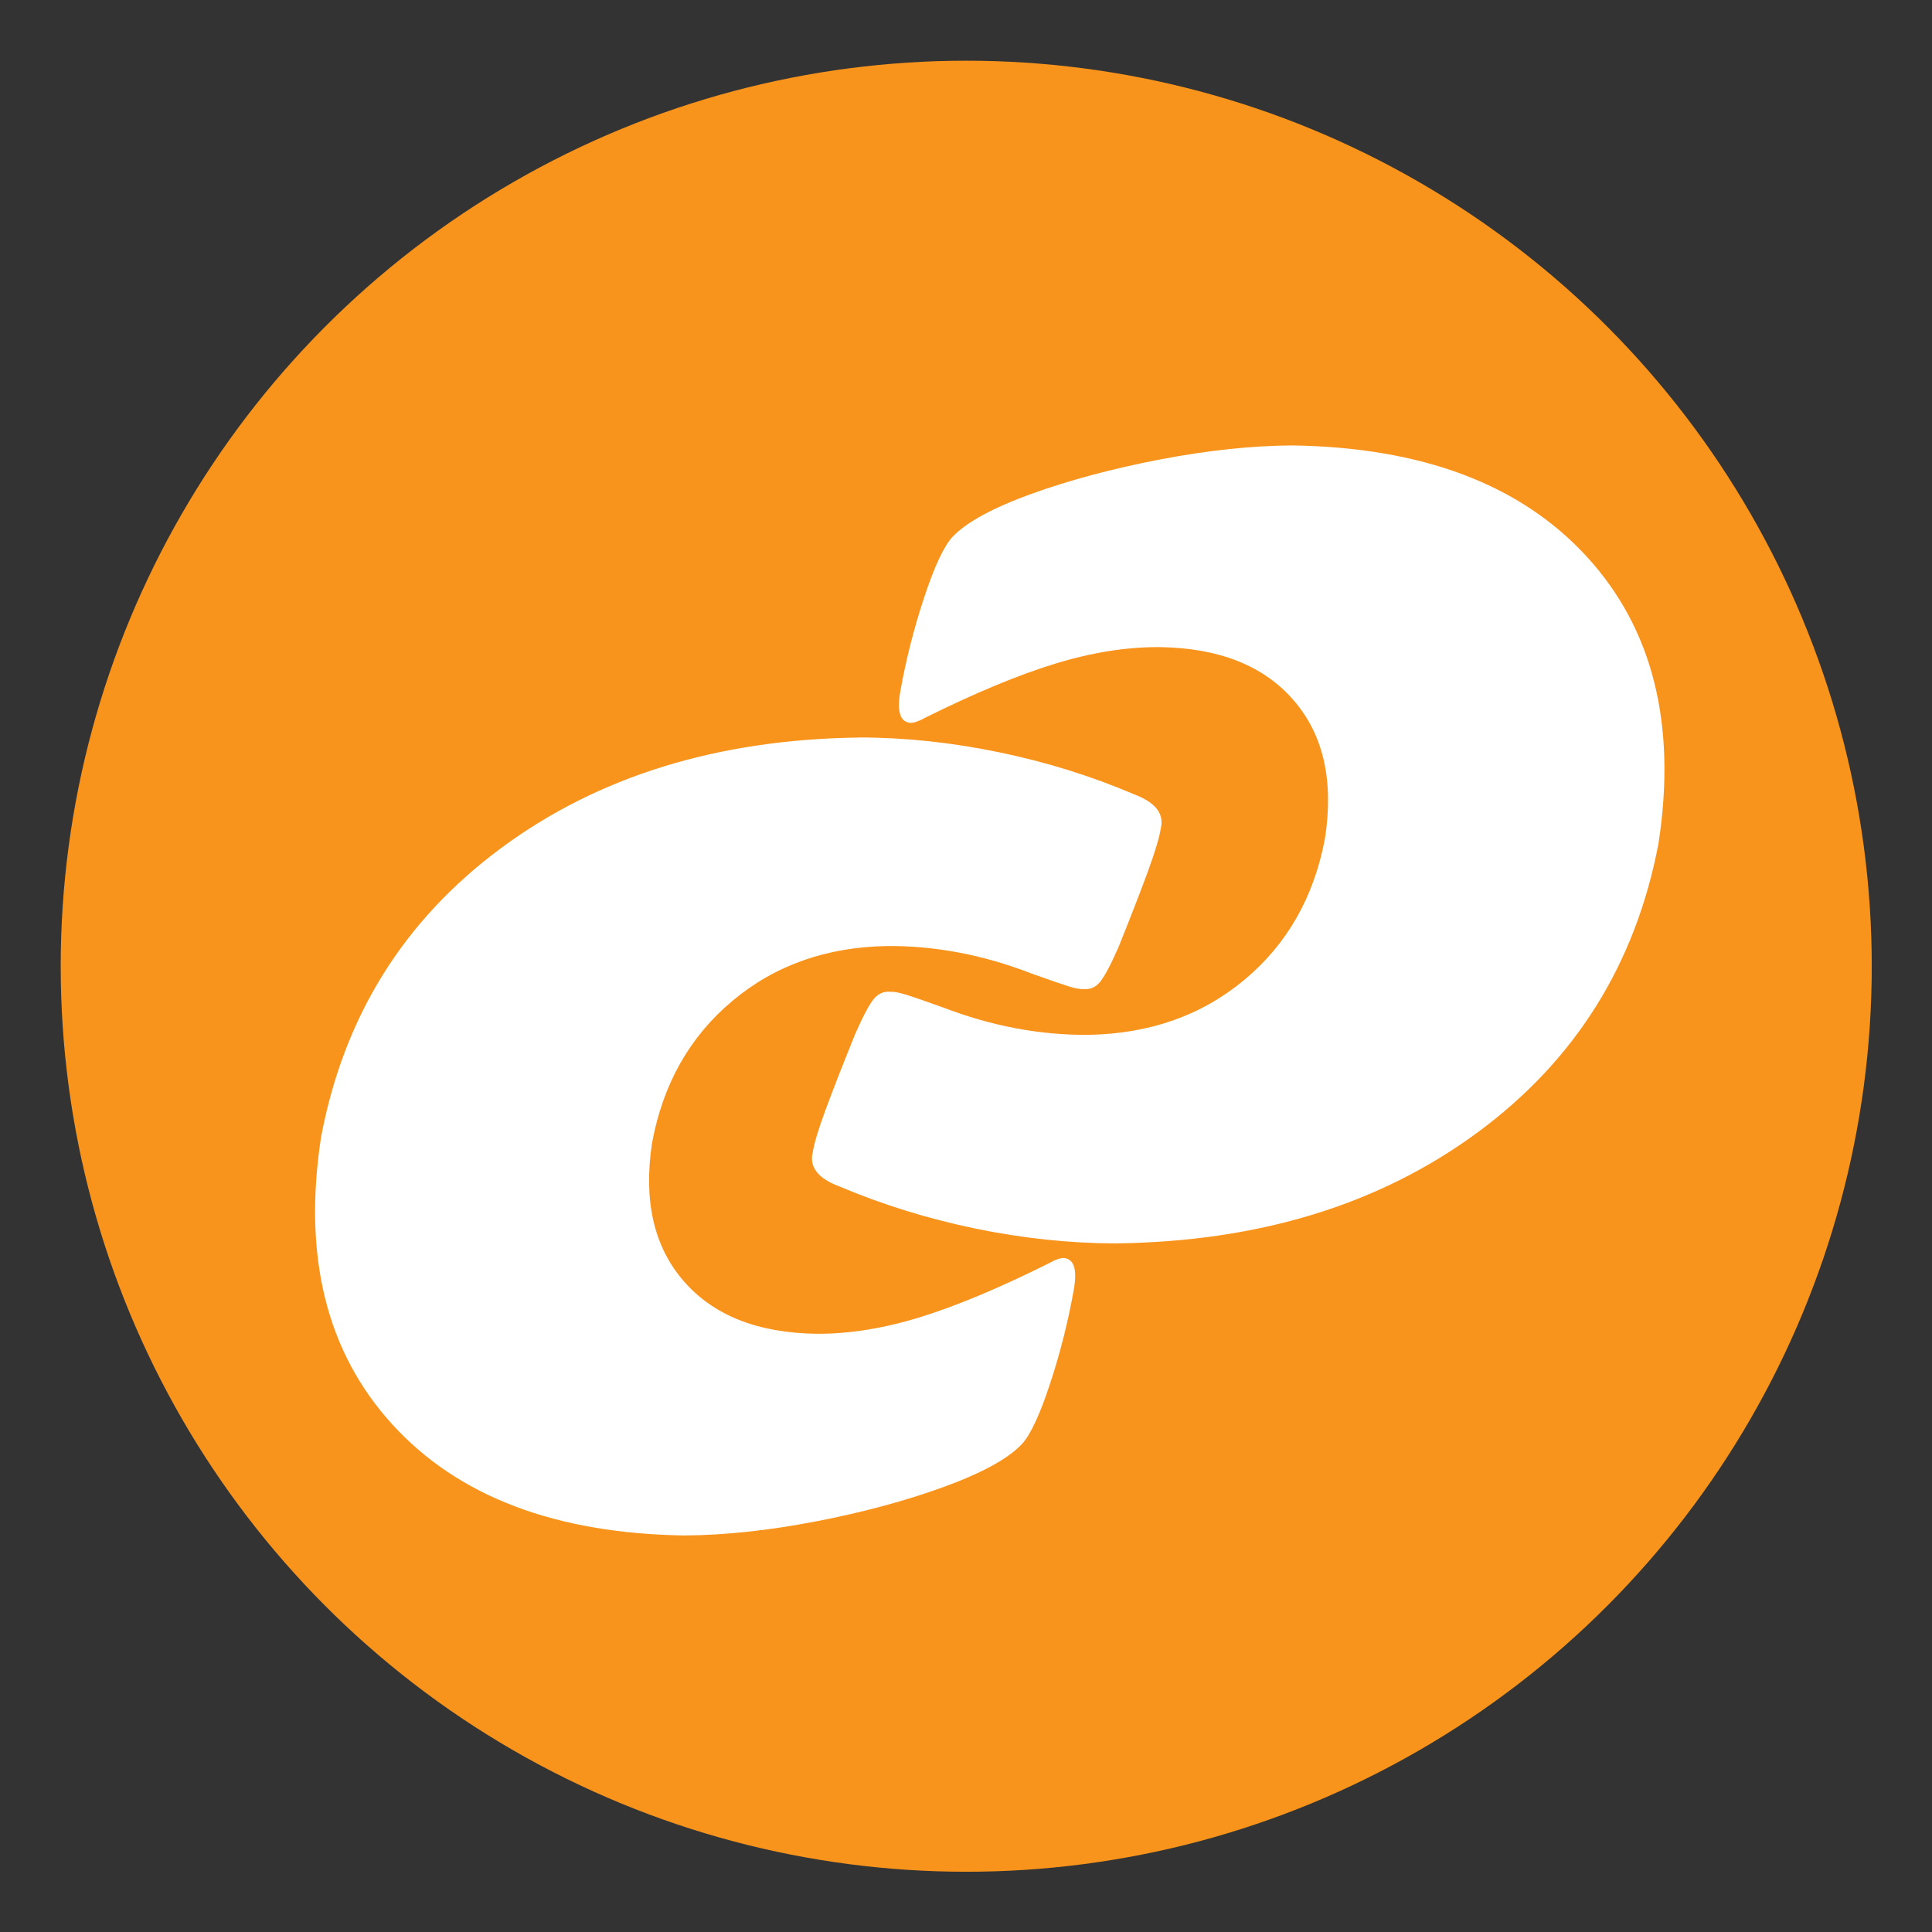 <?xml version="1.0" encoding="UTF-8" standalone="no"?>
<!-- Created with Inkscape (http://www.inkscape.org/) -->

<svg
   width="16"
   height="16"
   viewBox="0 0 4.233 4.233"
   version="1.1"
   id="svg1"
   xml:space="preserve"
   inkscape:version="1.3 (1:1.3+202307231459+0e150ed6c4)"
   sodipodi:docname="consum.svg"
   xmlns:inkscape="http://www.inkscape.org/namespaces/inkscape"
   xmlns:sodipodi="http://sodipodi.sourceforge.net/DTD/sodipodi-0.dtd"
   xmlns="http://www.w3.org/2000/svg"
   xmlns:svg="http://www.w3.org/2000/svg"><rect x="0" y="0" width="4.233" height="4.233" fill="#333333" stroke="none"/><sodipodi:namedview
     id="namedview1"
     pagecolor="#ffffff"
     bordercolor="#000000"
     borderopacity="0.25"
     inkscape:showpageshadow="2"
     inkscape:pageopacity="0.0"
     inkscape:pagecheckerboard="0"
     inkscape:deskcolor="#d1d1d1"
     inkscape:document-units="mm"
     inkscape:zoom="8.573569"
     inkscape:cx="-12.071985"
     inkscape:cy="43.680759"
     inkscape:window-width="2560"
     inkscape:window-height="1403"
     inkscape:window-x="1920"
     inkscape:window-y="0"
     inkscape:window-maximized="1"
     inkscape:current-layer="layer1" /><defs
     id="defs1" /><g
     inkscape:label="Layer 1"
     inkscape:groupmode="layer"
     id="layer1"><circle
       style="fill:#f8941c;fill-opacity:1;stroke-width:0.042;stroke-linecap:round;stroke-linejoin:round;paint-order:stroke markers fill"
       id="path3"
       cx="2.117"
       cy="2.117"
       r="1.984" /><g
       id="g1"
       style="fill:#ffffff;fill-opacity:1"
       transform="matrix(0.032,0,0,0.032,-1.193,-1.255)"><path
         style="fill:#ffffff;fill-opacity:1;fill-rule:nonzero;stroke:none;stroke-width:0.353"
         d="m 113.691,124.354 c -3.163,-0.007 -6.367,-0.346 -9.621,-1.016 -3.252,-0.672 -6.354,-1.633 -9.303,-2.881 -1.477,-0.548 -2.092,-1.333 -1.836,-2.355 0.103,-0.62 0.387,-1.567 0.853,-2.832 0.466,-1.272 1.155,-3.04 2.075,-5.31 0.535,-1.206 0.952,-1.989 1.257,-2.35 0.302,-0.362 0.674,-0.524 1.116,-0.485 0.243,-0.014 0.579,0.044 1.017,0.178 0.437,0.132 1.297,0.427 2.577,0.885 3.322,1.28 6.635,1.907 9.943,1.885 4.206,-0.065 7.776,-1.319 10.706,-3.759 2.931,-2.443 4.771,-5.671 5.525,-9.688 0.613,-3.956 -0.105,-7.115 -2.154,-9.471 -2.049,-2.363 -5.107,-3.573 -9.174,-3.63 -2.249,-0.012 -4.63,0.365 -7.142,1.134 -2.515,0.769 -5.483,2.004 -8.909,3.704 -0.416,0.237 -0.752,0.35 -1.007,0.35 -0.696,-0.057 -0.929,-0.763 -0.696,-2.121 0.389,-2.186 0.934,-4.338 1.638,-6.459 0.701,-2.126 1.35,-3.515 1.95,-4.163 0.962,-1.005 2.76,-1.982 5.388,-2.934 2.628,-0.948 5.563,-1.731 8.804,-2.356 3.241,-0.621 6.265,-0.944 9.063,-0.963 8.909,0.132 15.627,2.669 20.161,7.612 4.531,4.942 6.167,11.49 4.913,19.649 -1.571,8.264 -5.704,14.859 -12.406,19.791 -6.703,4.932 -14.949,7.462 -24.737,7.583"
         id="path1" /><path
         style="fill:#ffffff;fill-opacity:1;fill-rule:nonzero;stroke:none;stroke-width:0.353"
         d="m 96.143,89.712 c 3.139,0.004 6.322,0.346 9.55,1.016 3.234,0.667 6.311,1.629 9.237,2.875 1.472,0.553 2.079,1.338 1.825,2.362 -0.103,0.62 -0.386,1.561 -0.848,2.835 -0.46,1.268 -1.145,3.033 -2.059,5.307 -0.533,1.203 -0.948,1.983 -1.248,2.344 -0.3,0.365 -0.67,0.524 -1.108,0.488 -0.24,0.017 -0.576,-0.041 -1.009,-0.176 -0.433,-0.134 -1.29,-0.43 -2.56,-0.883 -3.298,-1.28 -6.59,-1.91 -9.872,-1.888 -4.178,0.065 -7.721,1.319 -10.63,3.762 -2.913,2.441 -4.739,5.671 -5.489,9.689 -0.608,3.952 0.106,7.111 2.143,9.47 2.034,2.358 5.071,3.572 9.106,3.627 2.232,0.014 4.599,-0.365 7.094,-1.134 2.498,-0.772 5.443,-2.004 8.847,-3.704 0.413,-0.236 0.744,-0.35 0.996,-0.35 0.695,0.058 0.922,0.763 0.693,2.121 -0.386,2.183 -0.926,4.341 -1.627,6.464 -0.696,2.122 -1.339,3.507 -1.936,4.158 -0.956,1.007 -2.738,1.982 -5.348,2.932 -2.613,0.952 -5.526,1.735 -8.745,2.358 -3.218,0.621 -6.219,0.944 -8.999,0.965 -8.847,-0.132 -15.519,-2.671 -20.019,-7.612 -4.499,-4.942 -6.123,-11.489 -4.875,-19.649 1.554,-8.268 5.66,-14.861 12.316,-19.793 6.656,-4.931 14.846,-7.462 24.566,-7.581"
         id="path2" /></g></g></svg>

